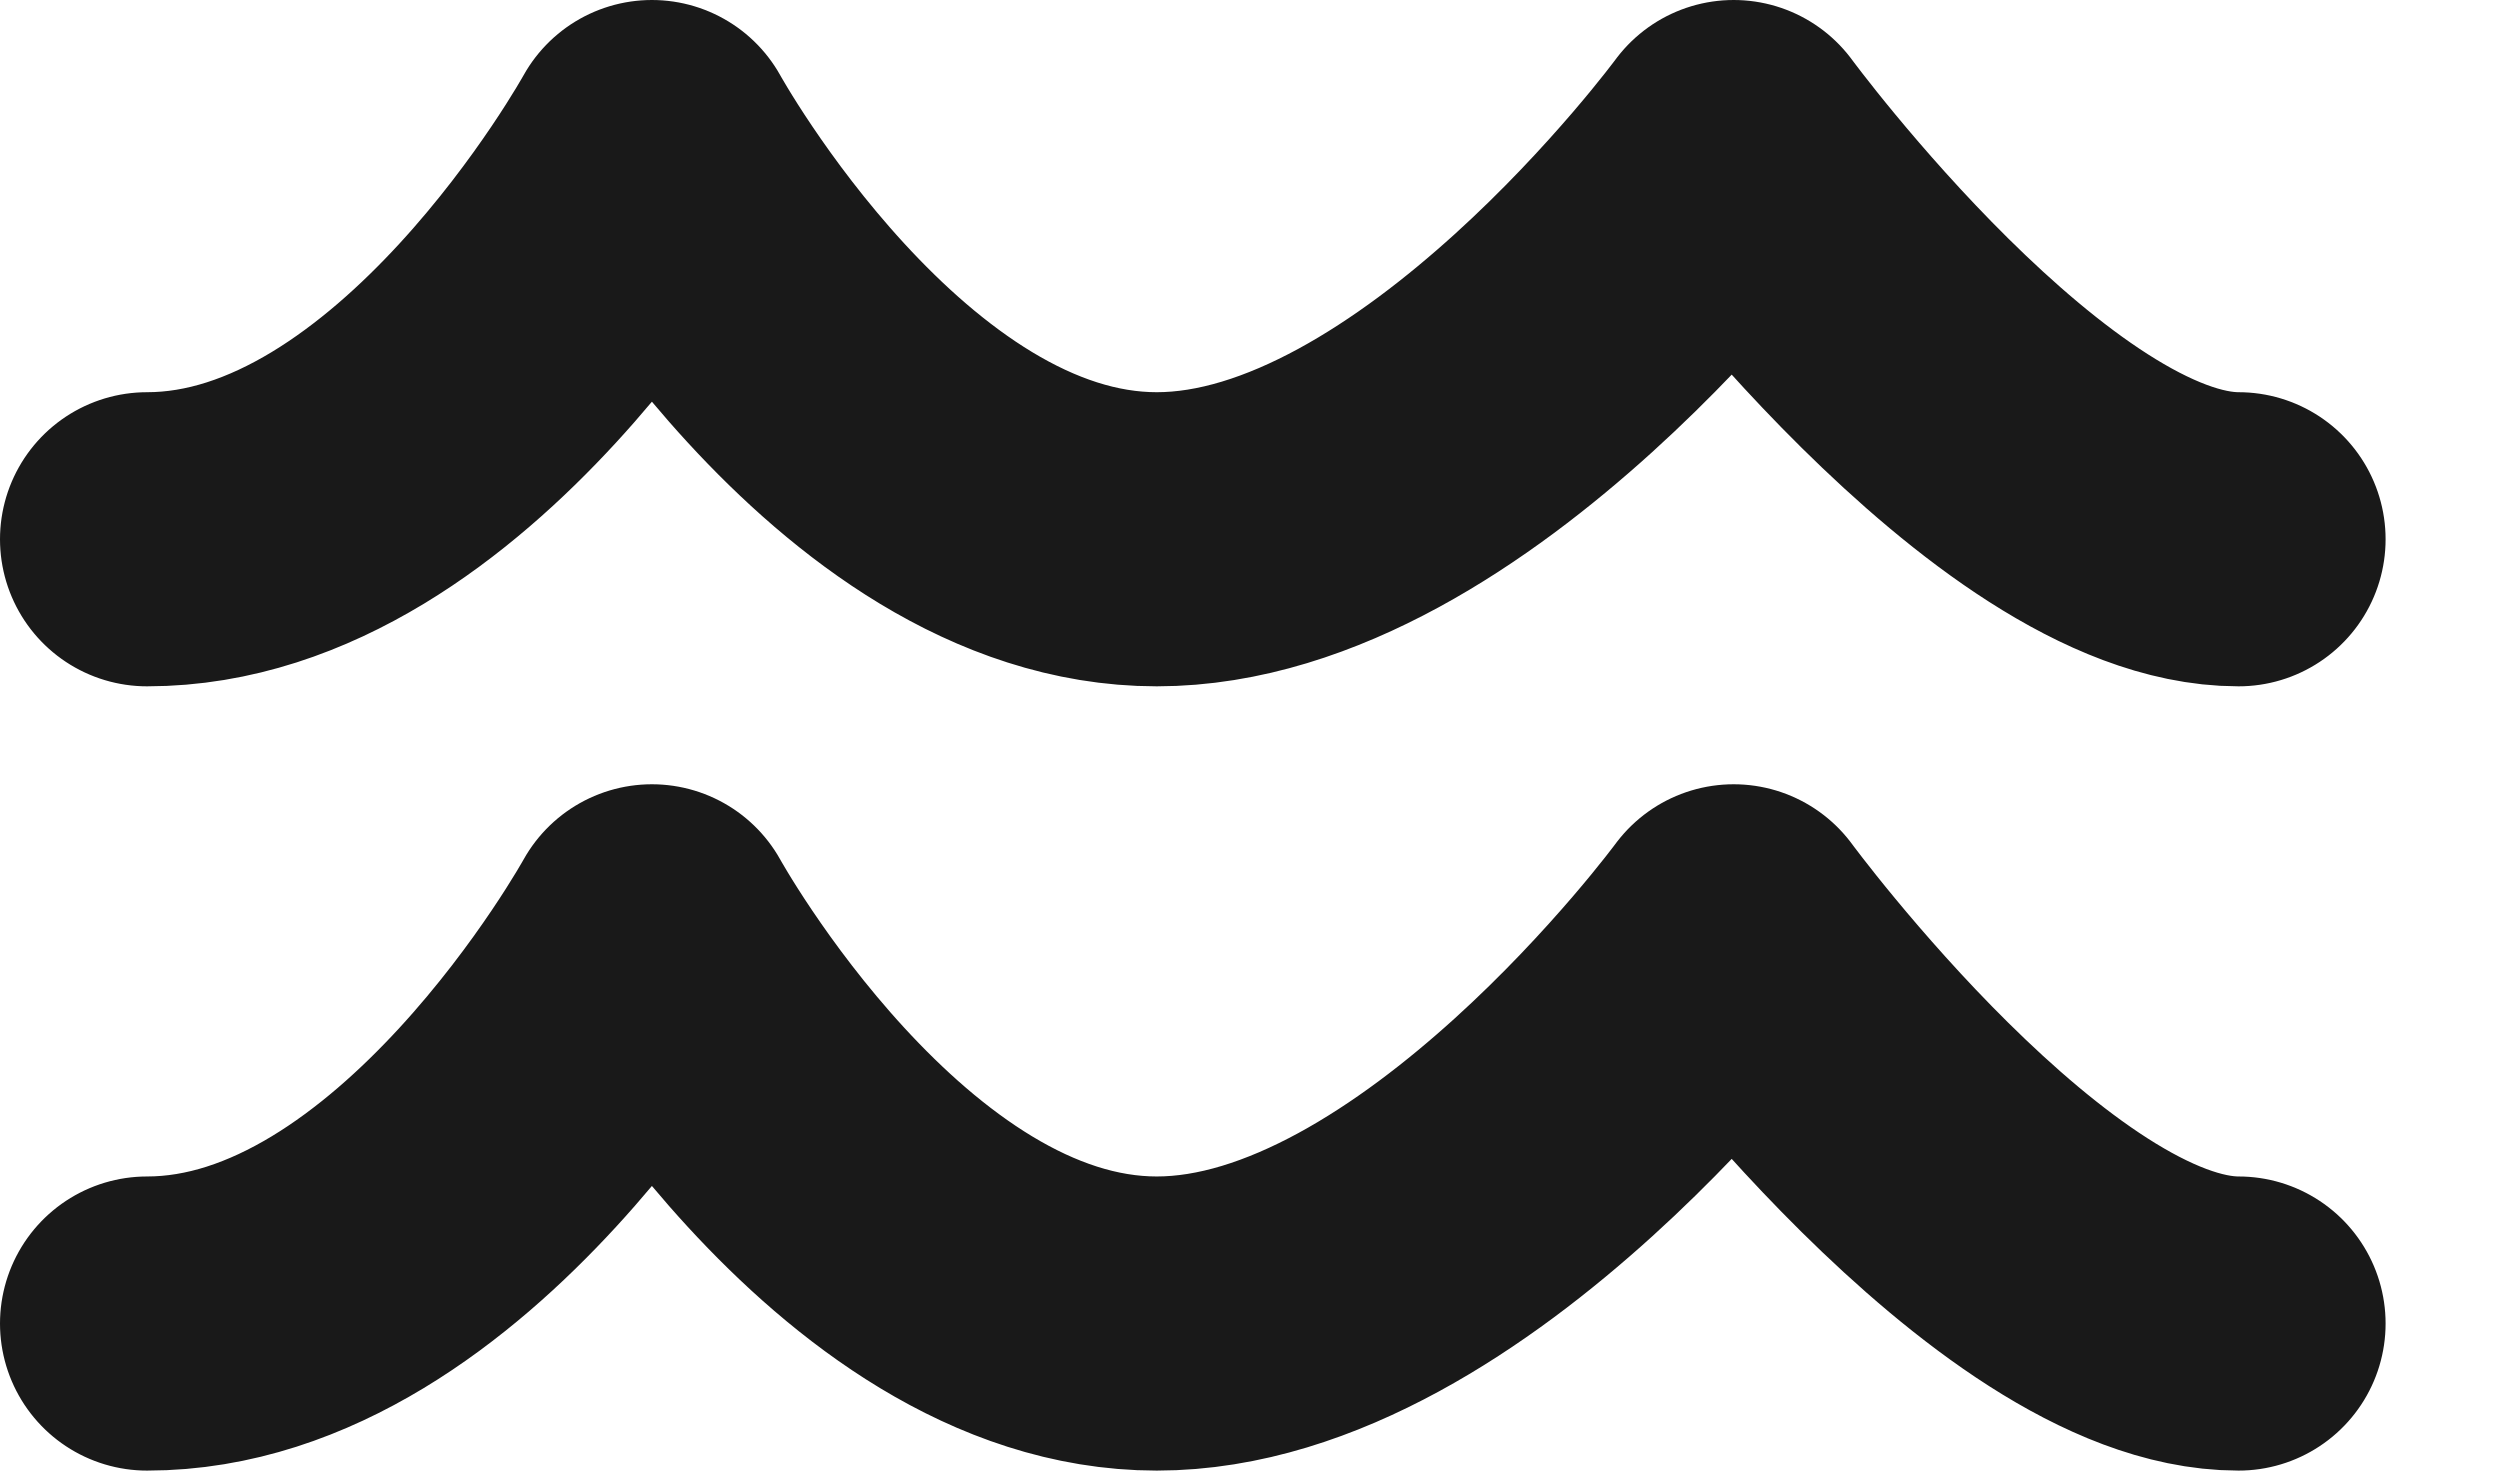 <svg width="17" height="10" viewBox="0 0 17 10" fill="none" xmlns="http://www.w3.org/2000/svg">
<path d="M1 3.667C2.962 3.667 4.433 1 4.433 1C4.433 1 5.904 3.667 7.866 3.667C9.828 3.667 11.789 1 11.789 1C11.789 1 13.751 3.667 15.222 3.667" stroke="black" stroke-opacity="0.9" stroke-width="2" stroke-linecap="round" stroke-linejoin="round"/>
<path d="M1 9C2.962 9 4.433 6.333 4.433 6.333C4.433 6.333 5.904 9 7.866 9C9.828 9 11.789 6.333 11.789 6.333C11.789 6.333 13.751 9 15.222 9" stroke="black" stroke-opacity="0.9" stroke-width="2" stroke-linecap="round" stroke-linejoin="round"/>
</svg>
